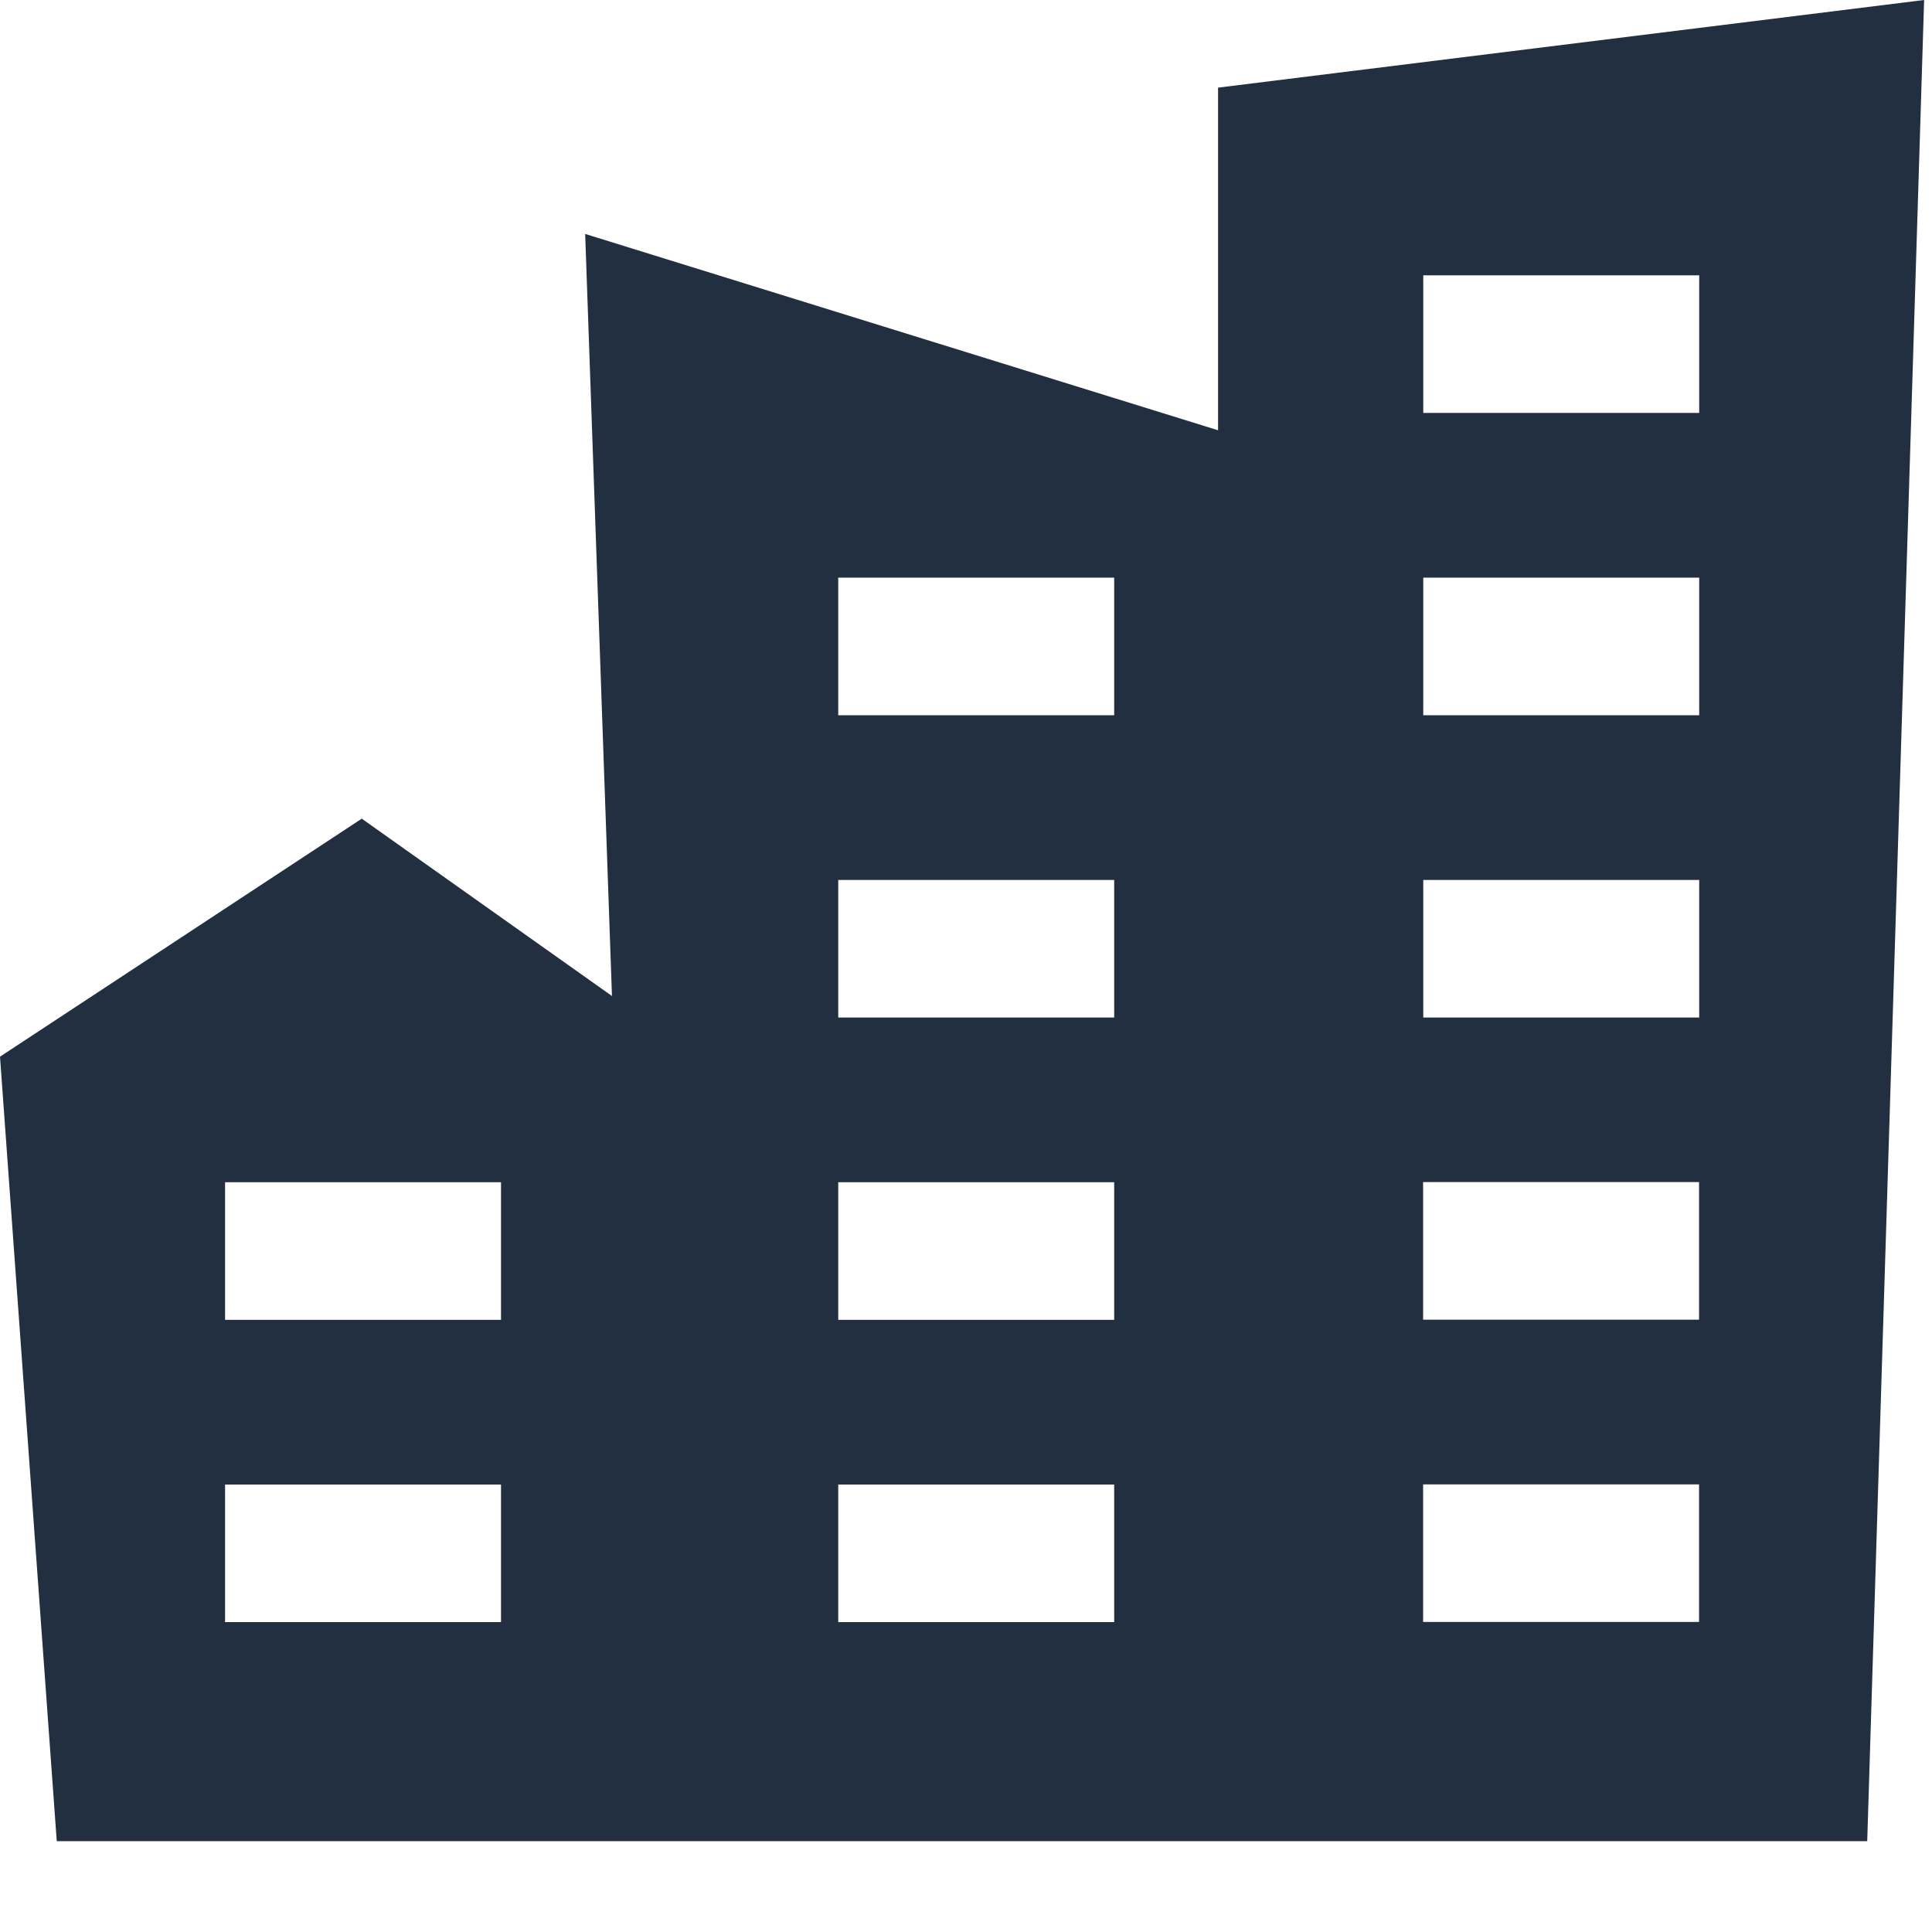 <svg width="77" height="77" viewBox="0 0 77 77" fill="none" xmlns="http://www.w3.org/2000/svg">
<path d="M48.546 3.492V17.148L23.322 9.324L24.39 39.696L14.418 32.628L0 42.114L2.262 73.38H74.418L76.686 0L48.552 3.492H48.546ZM19.968 64.65H8.97V59.166H19.968V64.65ZM19.968 52.602H8.97V47.118H19.968V52.602ZM44.406 64.65H33.408V59.166H44.406V64.65ZM44.406 52.602H33.408V47.118H44.406V52.602ZM44.406 40.554H33.408V35.07H44.406V40.554ZM44.406 28.506H33.408V23.022H44.406V28.506ZM67.716 64.644H56.718V59.16H67.716V64.644ZM67.716 52.596H56.718V47.112H67.716V52.596ZM67.722 40.554H56.724V35.07H67.722V40.554ZM67.722 28.506H56.724V23.022H67.722V28.506ZM67.722 16.458H56.724V10.974H67.722V16.458Z" fill="#212F40"/>
</svg>
